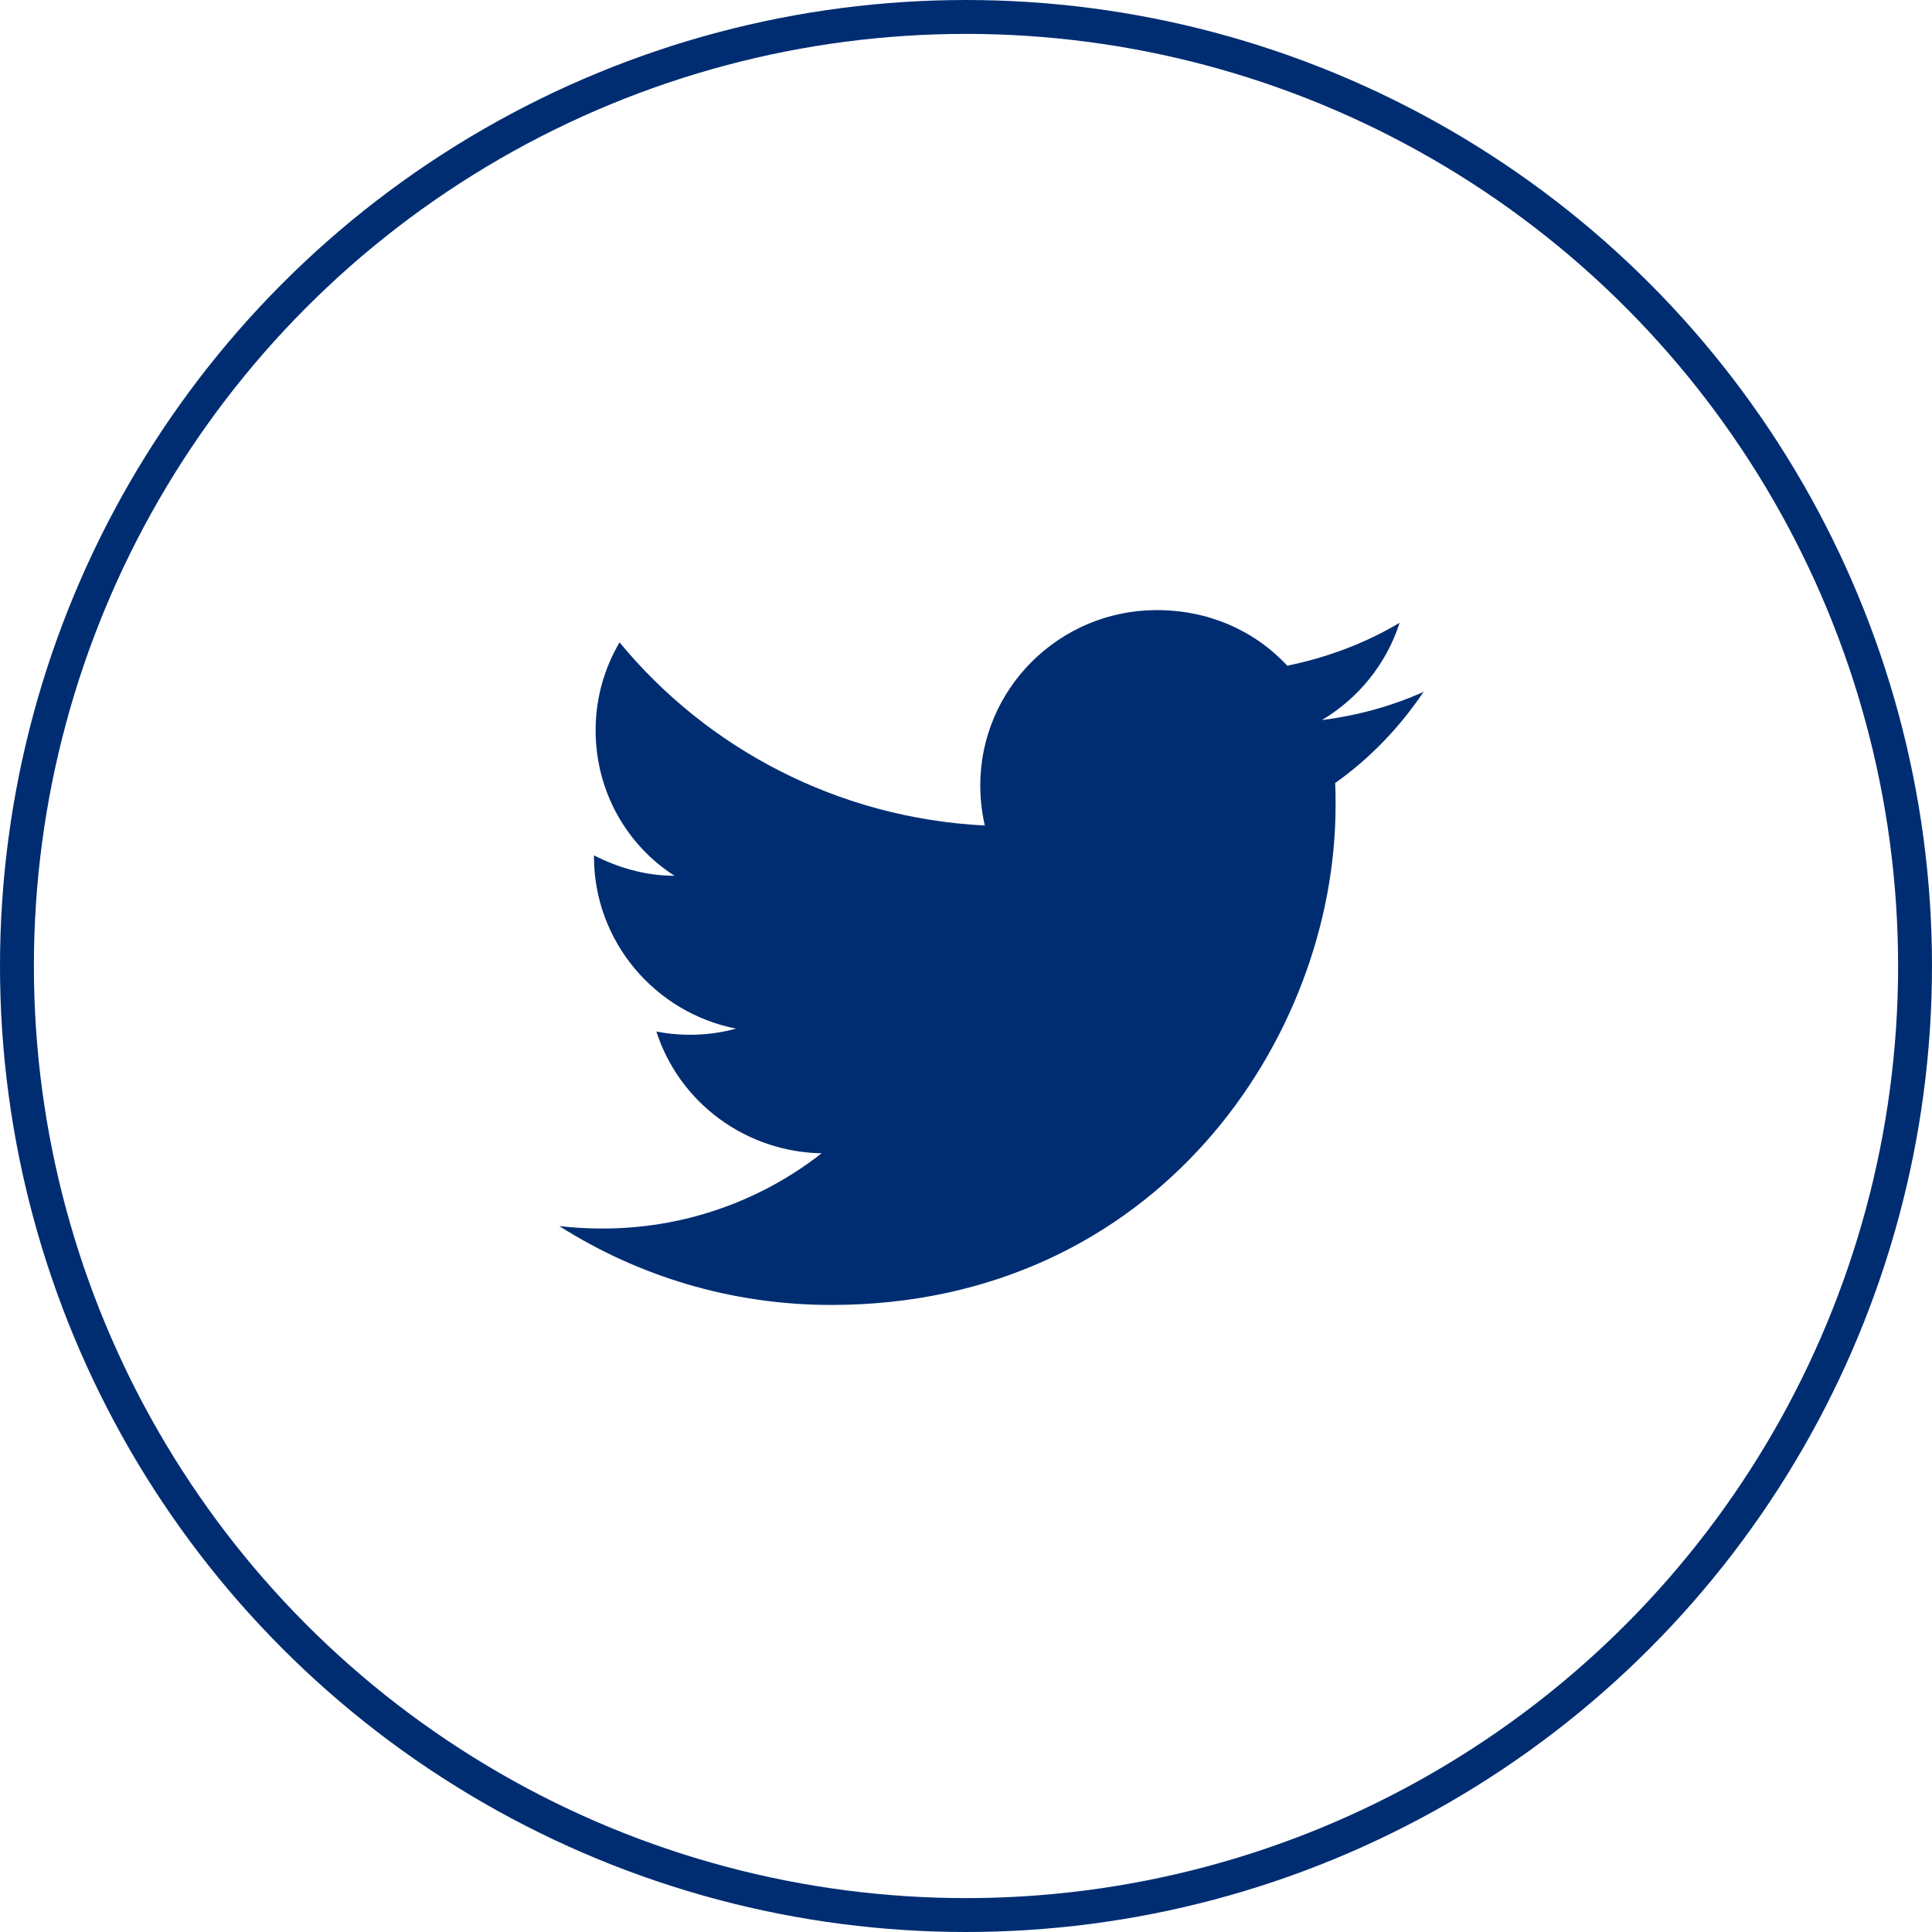 <svg width="114" height="114" viewBox="0 0 114 114" fill="none" xmlns="http://www.w3.org/2000/svg">
<circle cx="57" cy="57" r="56" stroke="#002D72" stroke-width="2"/>
<path d="M84 40.824C82.123 41.668 80.099 42.222 78.003 42.488C80.148 41.209 81.806 39.184 82.586 36.748C80.563 37.953 78.32 38.798 75.955 39.28C74.029 37.206 71.323 36 68.251 36C62.523 36 57.842 40.631 57.842 46.346C57.842 47.166 57.939 47.962 58.11 48.71C49.431 48.276 41.703 44.152 36.559 37.905C35.657 39.425 35.145 41.209 35.145 43.091C35.145 46.684 36.974 49.868 39.802 51.676C38.071 51.676 36.462 51.194 35.048 50.471V50.543C35.048 55.559 38.656 59.756 43.434 60.697C41.9 61.112 40.289 61.17 38.729 60.865C39.391 62.921 40.688 64.72 42.437 66.009C44.186 67.299 46.3 68.013 48.48 68.052C44.784 70.948 40.201 72.513 35.487 72.49C34.658 72.49 33.829 72.442 33 72.345C37.632 75.288 43.142 77 49.041 77C68.251 77 78.807 61.227 78.807 47.552C78.807 47.094 78.807 46.66 78.783 46.202C80.831 44.755 82.586 42.922 84 40.824Z" fill="#002D72"/>
</svg>
